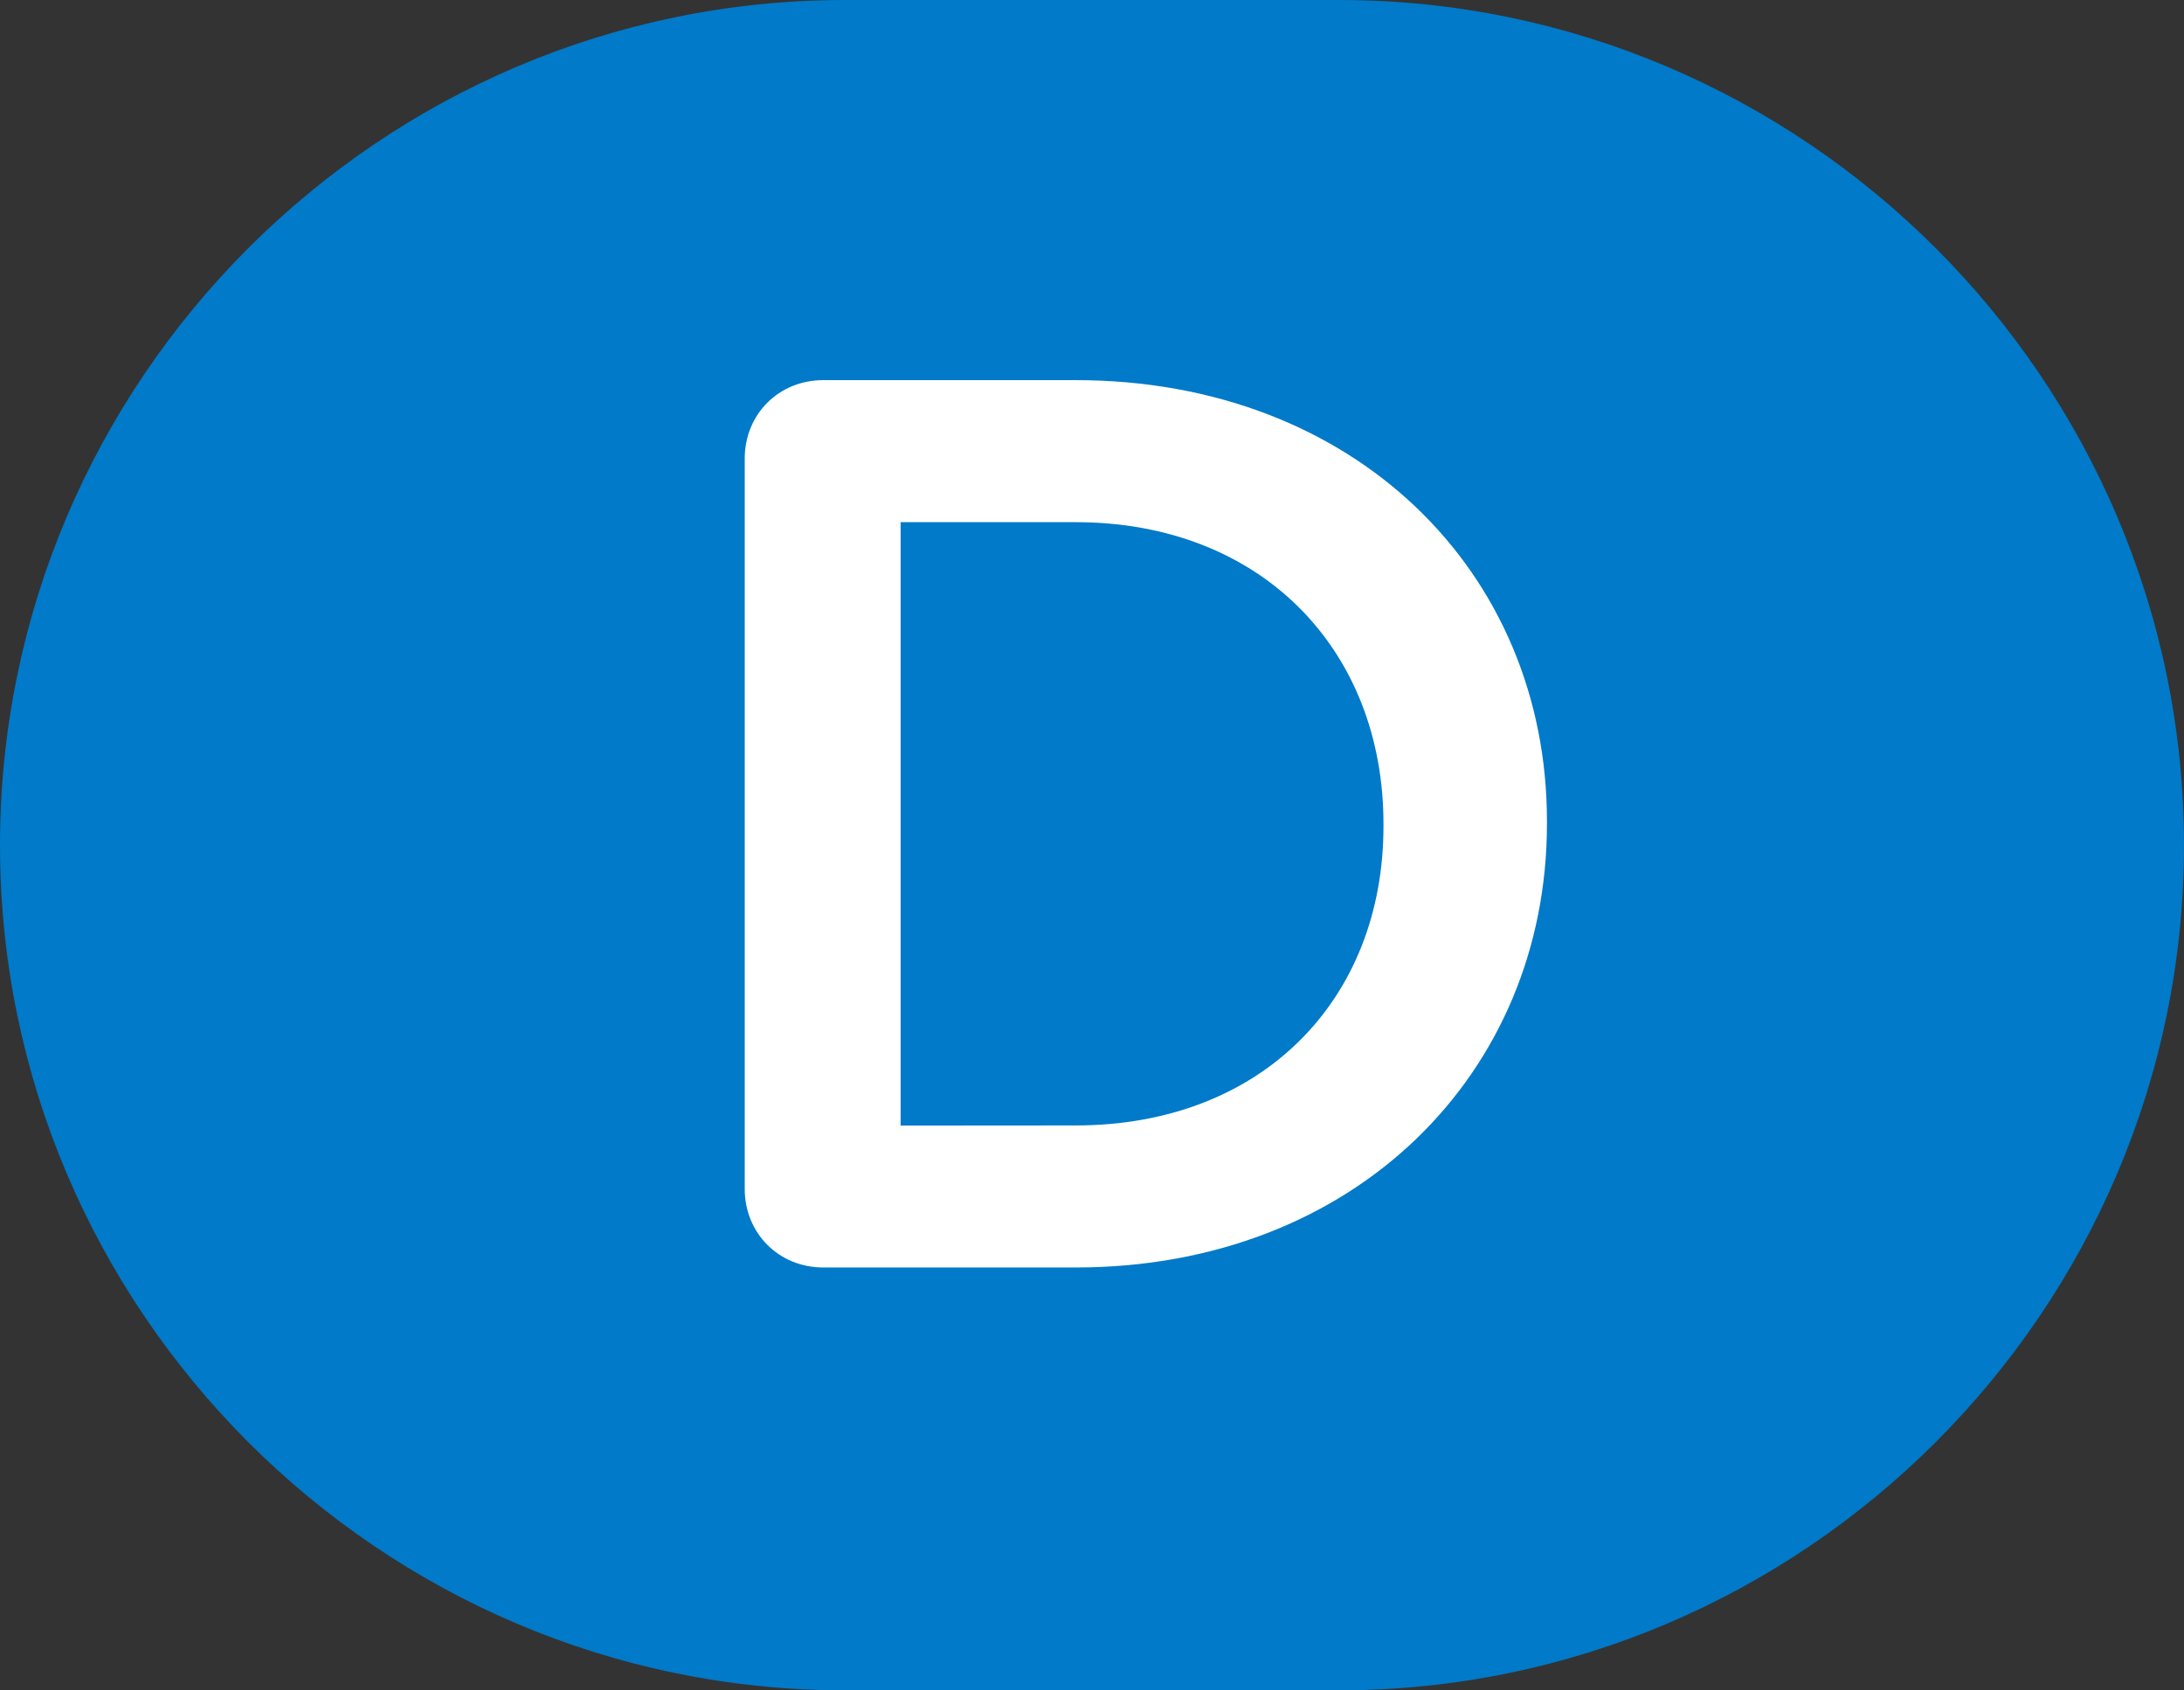 <?xml version="1.0" encoding="UTF-8" standalone="no"?>
<!-- Created with Inkscape (http://www.inkscape.org/) -->

<svg
   width="16.672mm"
   height="12.9mm"
   viewBox="0 0 16.672 12.9"
   version="1.1"
   id="svg1566"
   inkscape:version="1.2.1 (9c6d41e, 2022-07-14)"
   sodipodi:docname="D.svg"
   xmlns:inkscape="http://www.inkscape.org/namespaces/inkscape"
   xmlns:sodipodi="http://sodipodi.sourceforge.net/DTD/sodipodi-0.dtd"
   xmlns="http://www.w3.org/2000/svg"
   xmlns:svg="http://www.w3.org/2000/svg">
  <rect x="0" y="0" width="16.672" height="12.9" fill="#333333" stroke="none"/>
  <sodipodi:namedview
     id="namedview1568"
     pagecolor="#ffffff"
     bordercolor="#000000"
     borderopacity="0.25"
     inkscape:showpageshadow="2"
     inkscape:pageopacity="0.0"
     inkscape:pagecheckerboard="0"
     inkscape:deskcolor="#d1d1d1"
     inkscape:document-units="mm"
     showgrid="false"
     inkscape:zoom="0.2102413"
     inkscape:cx="-582.66382"
     inkscape:cy="73.72481"
     inkscape:window-width="1512"
     inkscape:window-height="917"
     inkscape:window-x="0"
     inkscape:window-y="65"
     inkscape:window-maximized="0"
     inkscape:current-layer="layer1" />
  <defs
     id="defs1563" />
  <g
     inkscape:label="Layer 1"
     inkscape:groupmode="layer"
     id="layer1"
     transform="translate(-171.626,-129.465)">
    <path
       fill="#007ac9"
       d="m 188.298,135.915 c 0,3.548 -2.903,6.45 -6.45,6.45 h -3.772 c -3.548,0 -6.45,-2.902 -6.45,-6.45 0,-3.548 2.902,-6.45 6.45,-6.45 h 3.772 c 3.548,0 6.45,2.902 6.45,6.45"
       id="path108"
       style="stroke-width:0.265" />
    <path
       fill="#ffffff"
       d="m 179.836,138.054 c 1.422,0 2.351,-0.958 2.351,-2.283 v -0.019 c 0,-1.326 -0.929,-2.302 -2.351,-2.302 h -1.335 v 4.605 z m -2.525,-5.089 c 0,-0.339 0.26,-0.599 0.6,-0.599 h 1.925 c 2.128,0 3.599,1.46 3.599,3.366 v 0.02 c 0,1.906 -1.47,3.386 -3.599,3.386 h -1.925 c -0.34,0 -0.6,-0.261 -0.6,-0.6 z"
       id="path110"
       style="stroke-width:0.265" />
  </g>
</svg>
